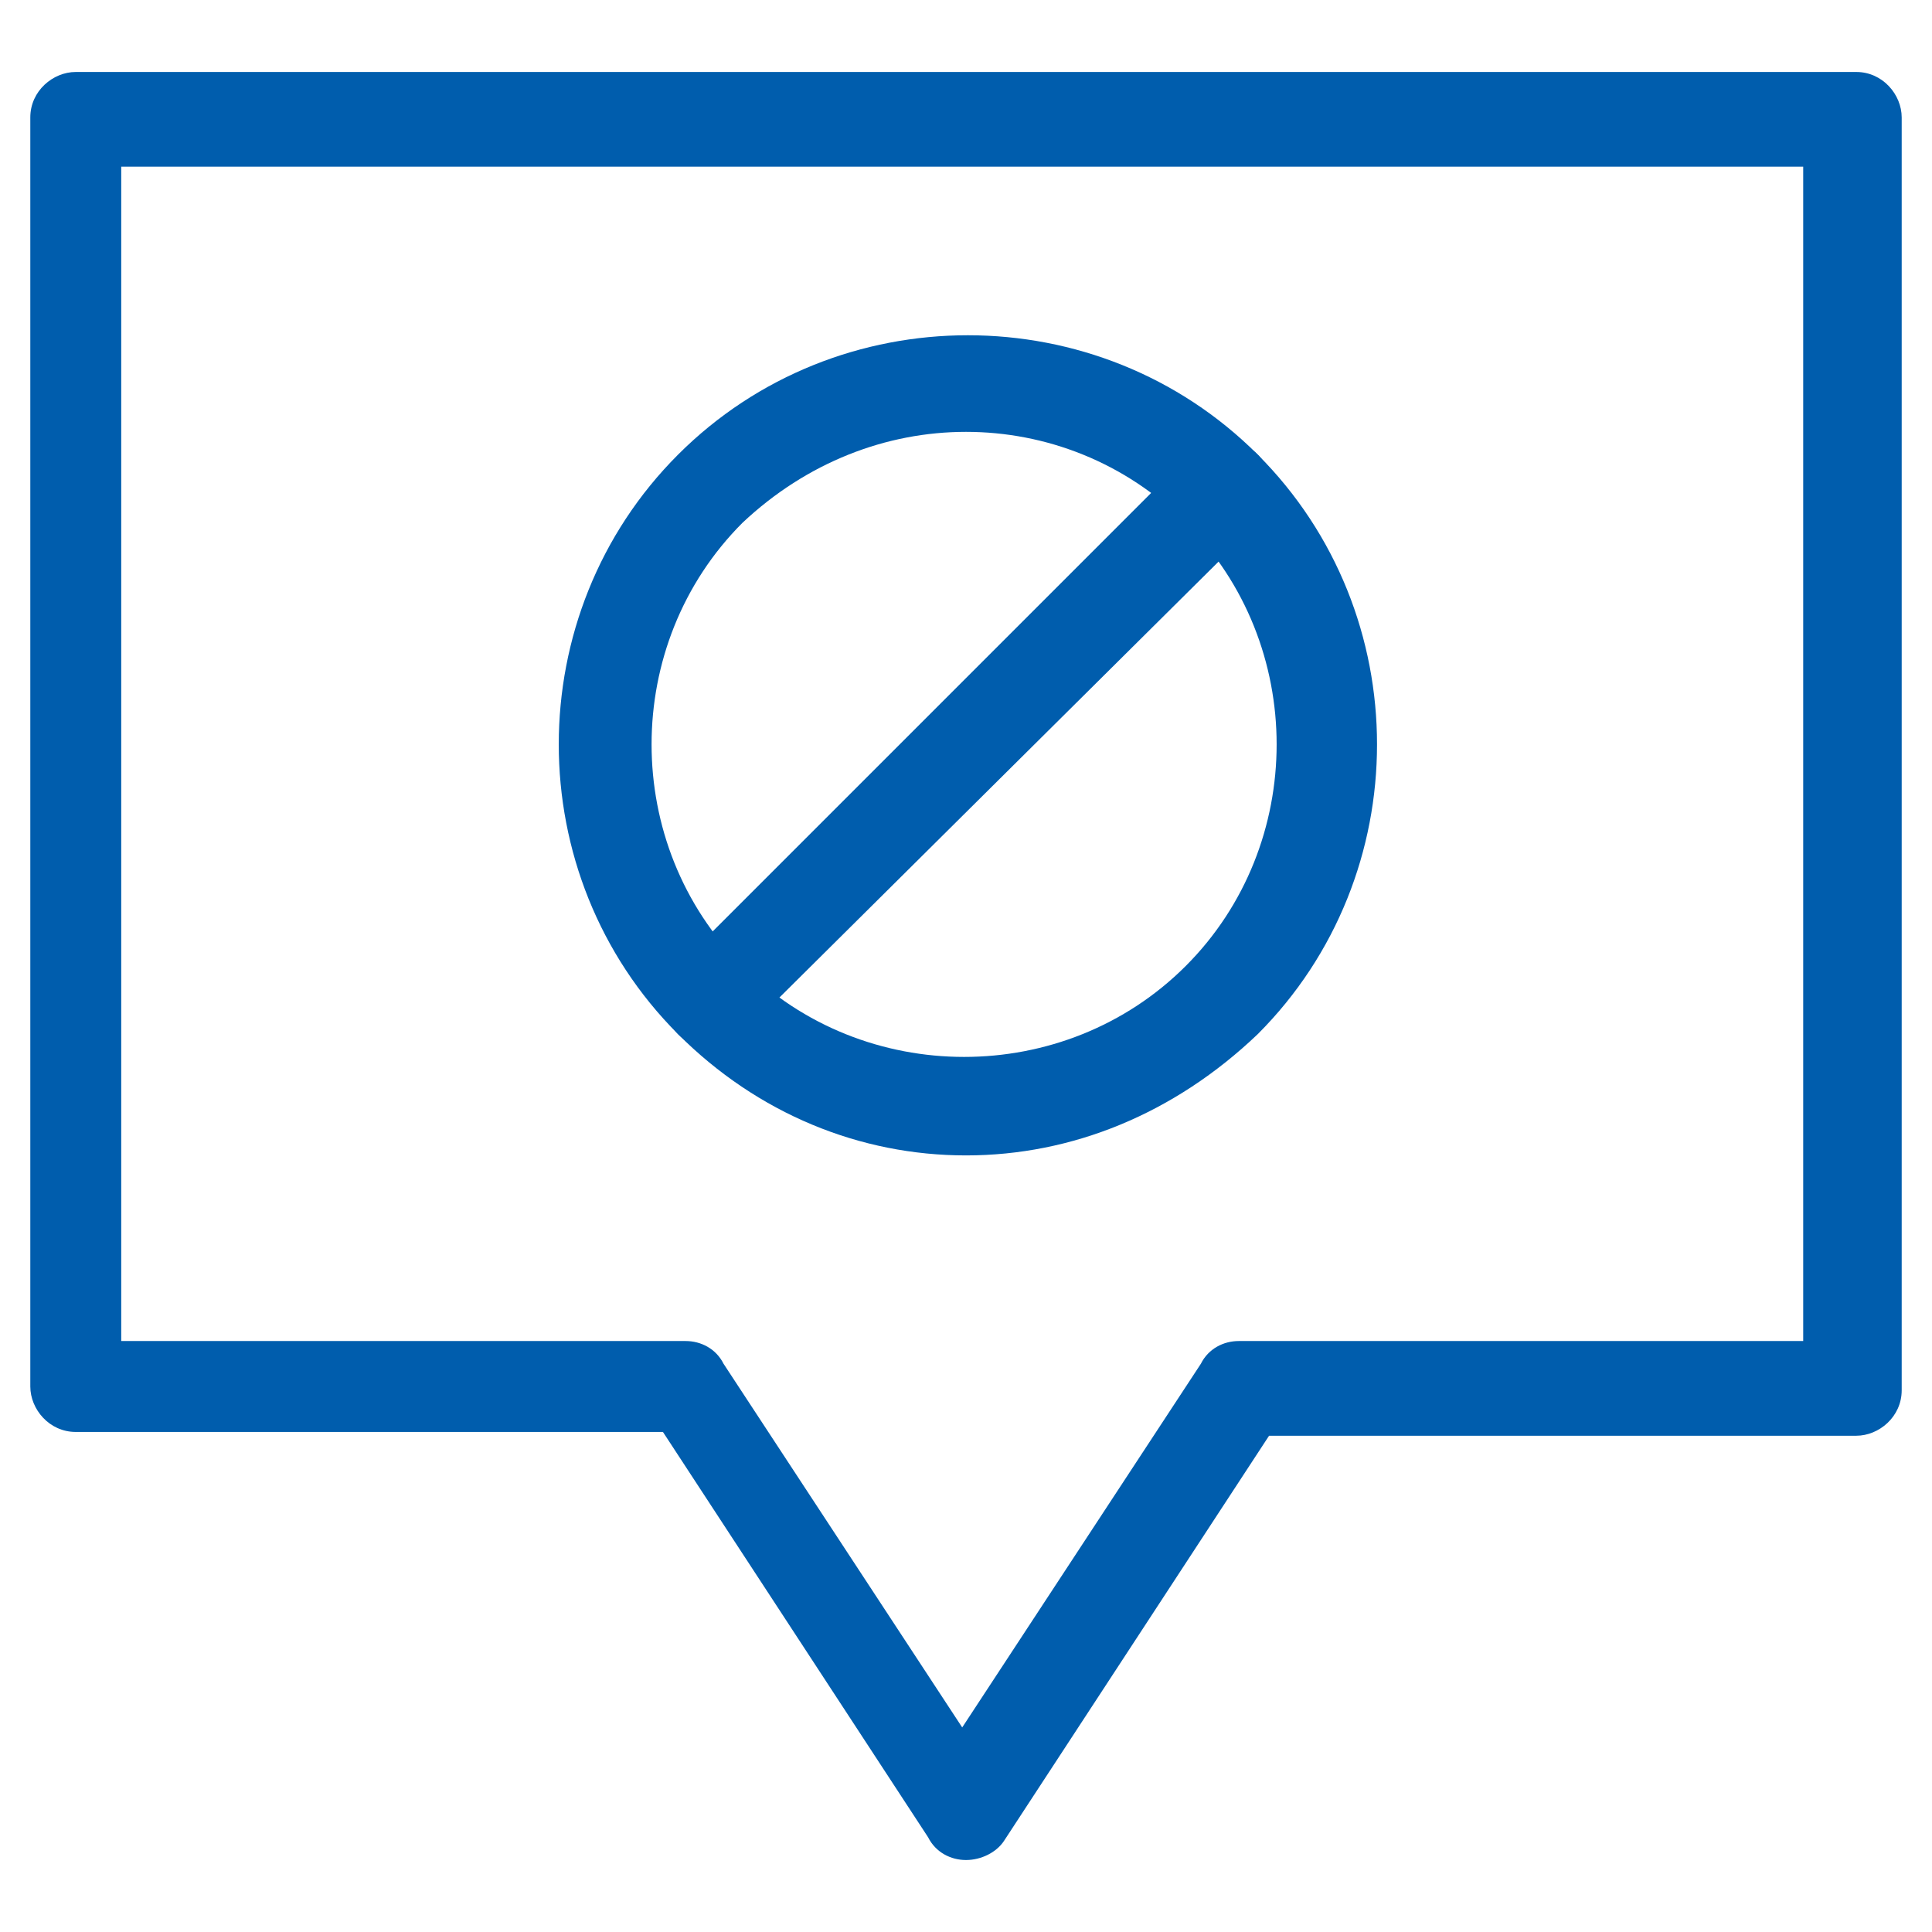 <svg xml:space="preserve" style="enable-background:new 0 0 51 51;" viewBox="0 0 51 51" y="0px" x="0px" xmlns:xlink="http://www.w3.org/1999/xlink" xmlns="http://www.w3.org/2000/svg" id="Layer_1" version="1.1">
<style type="text/css">
	.st0{fill:#005DAD;}
</style>
<g>
	<g>
		<path d="M25.5,49.1c-0.4,0-0.8-0.2-1-0.6l-7-10.7H2c-0.7,0-1.2-0.6-1.2-1.2V3.1c0-0.7,0.6-1.2,1.2-1.2h47
			c0.7,0,1.2,0.6,1.2,1.2v33.6c0,0.7-0.6,1.2-1.2,1.2H33.5l-7,10.7C26.3,48.9,25.9,49.1,25.5,49.1z M3.2,35.4h14.9
			c0.4,0,0.8,0.2,1,0.6l6.3,9.6l6.3-9.6c0.2-0.4,0.6-0.6,1-0.6h14.9v-31H3.2L3.2,35.4z" class="st0"></path>
	</g>
	<g>
		<g>
			<path d="M25.5,30.5c-2.8,0-5.5-1.1-7.6-3.2c-4.2-4.2-4.2-11.1,0-15.3S29,7.8,33.2,12s4.2,11.1,0,15.3
				C31,29.4,28.3,30.5,25.5,30.5z M25.5,11.4c-2.1,0-4.2,0.8-5.9,2.4c-3.2,3.2-3.2,8.5,0,11.7s8.5,3.2,11.7,0s3.2-8.5,0-11.7
				C29.7,12.2,27.6,11.4,25.5,11.4z" class="st0"></path>
		</g>
		<g>
			<path d="M18.8,27.7c-0.3,0-0.6-0.1-0.9-0.4c-0.5-0.5-0.5-1.3,0-1.8L31.4,12c0.5-0.5,1.3-0.5,1.8,0s0.5,1.3,0,1.8
				L19.6,27.3C19.4,27.5,19.1,27.7,18.8,27.7z" class="st0"></path>
		</g>
	</g>
</g>
</svg>
